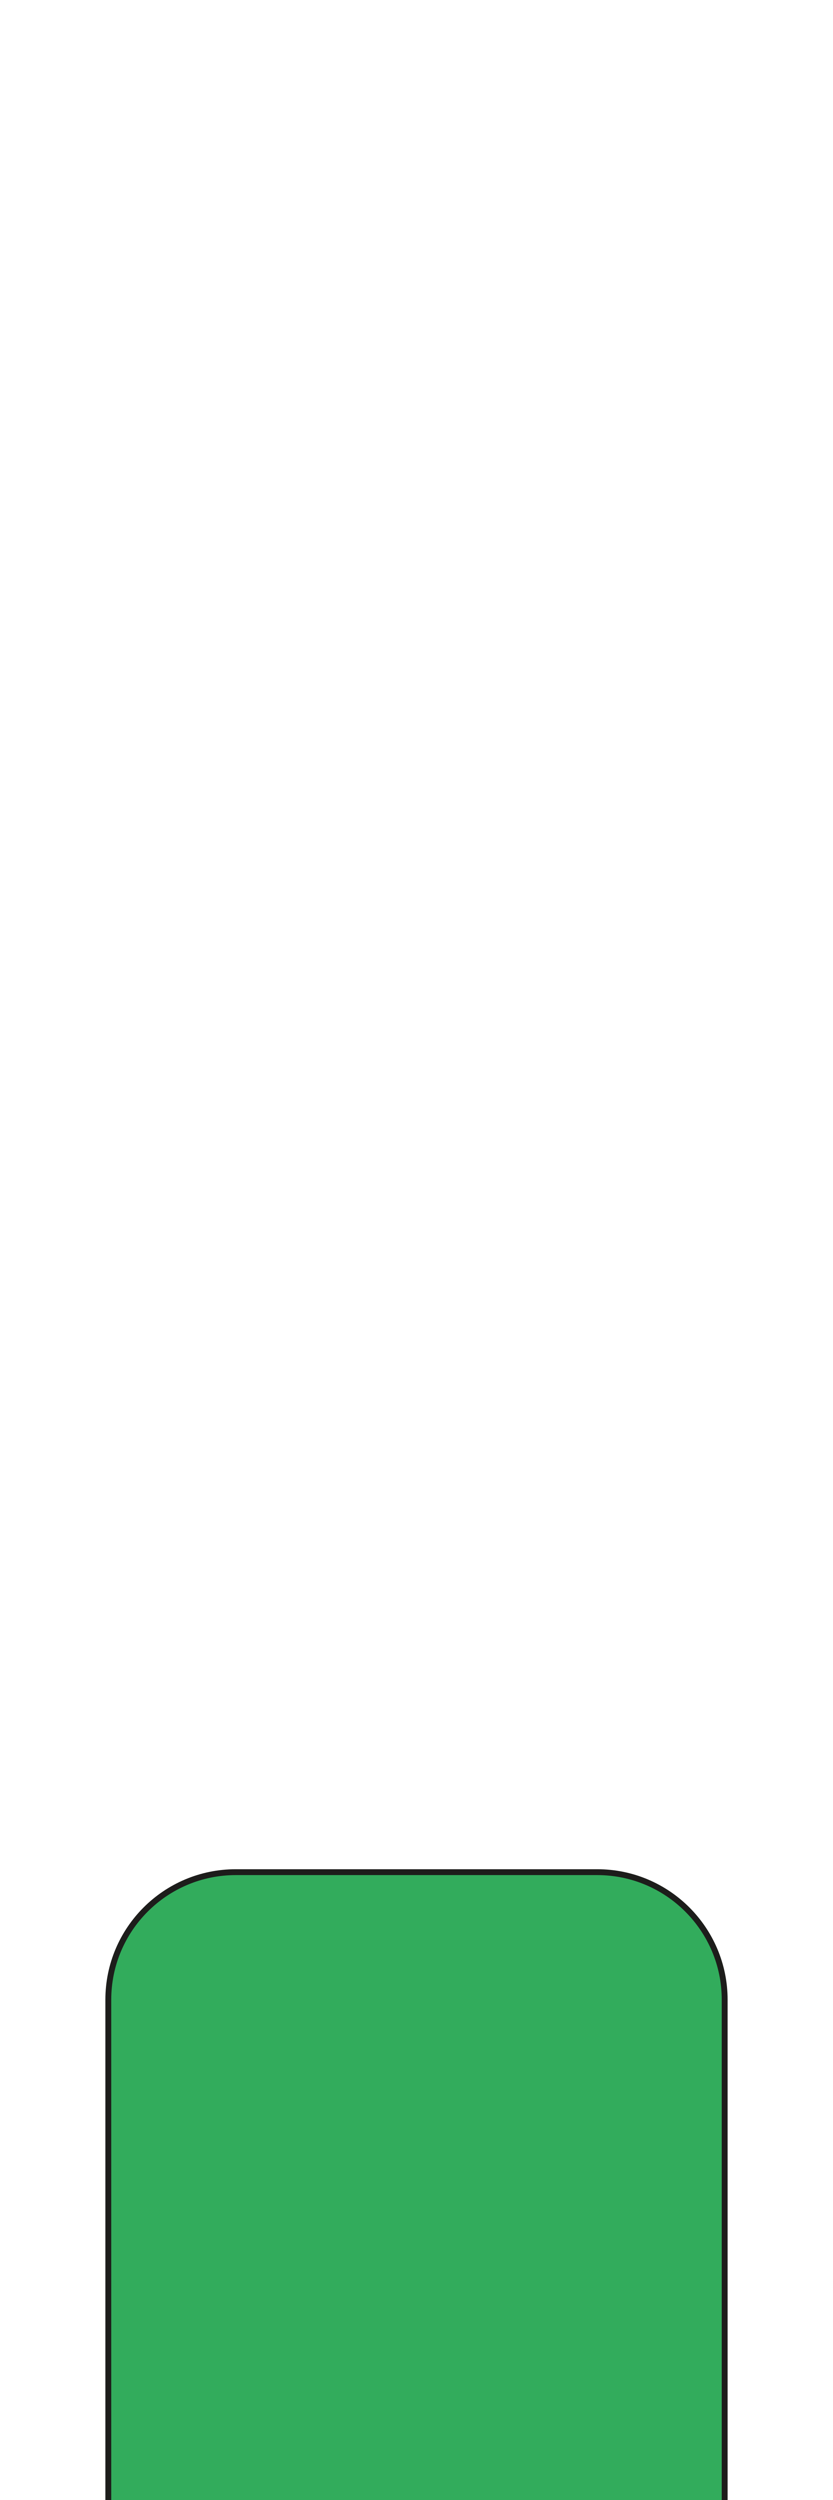 <?xml version="1.0" encoding="UTF-8"?>
<svg id="Laag_1" xmlns="http://www.w3.org/2000/svg" viewBox="0 0 141.732 425.197">
  <defs>
    <style>
      .cls-1 {
        fill: #32ac5c;
        stroke: #1d1d1b;
        stroke-miterlimit: 10;
      }
    </style>
  </defs>
  <path class="cls-1" d="M40.117,318.413h61.495c11.97,0,21.688,9.718,21.688,21.688v91.698H18.429v-91.698c0-11.97,9.718-21.688,21.688-21.688Z"/>
</svg>